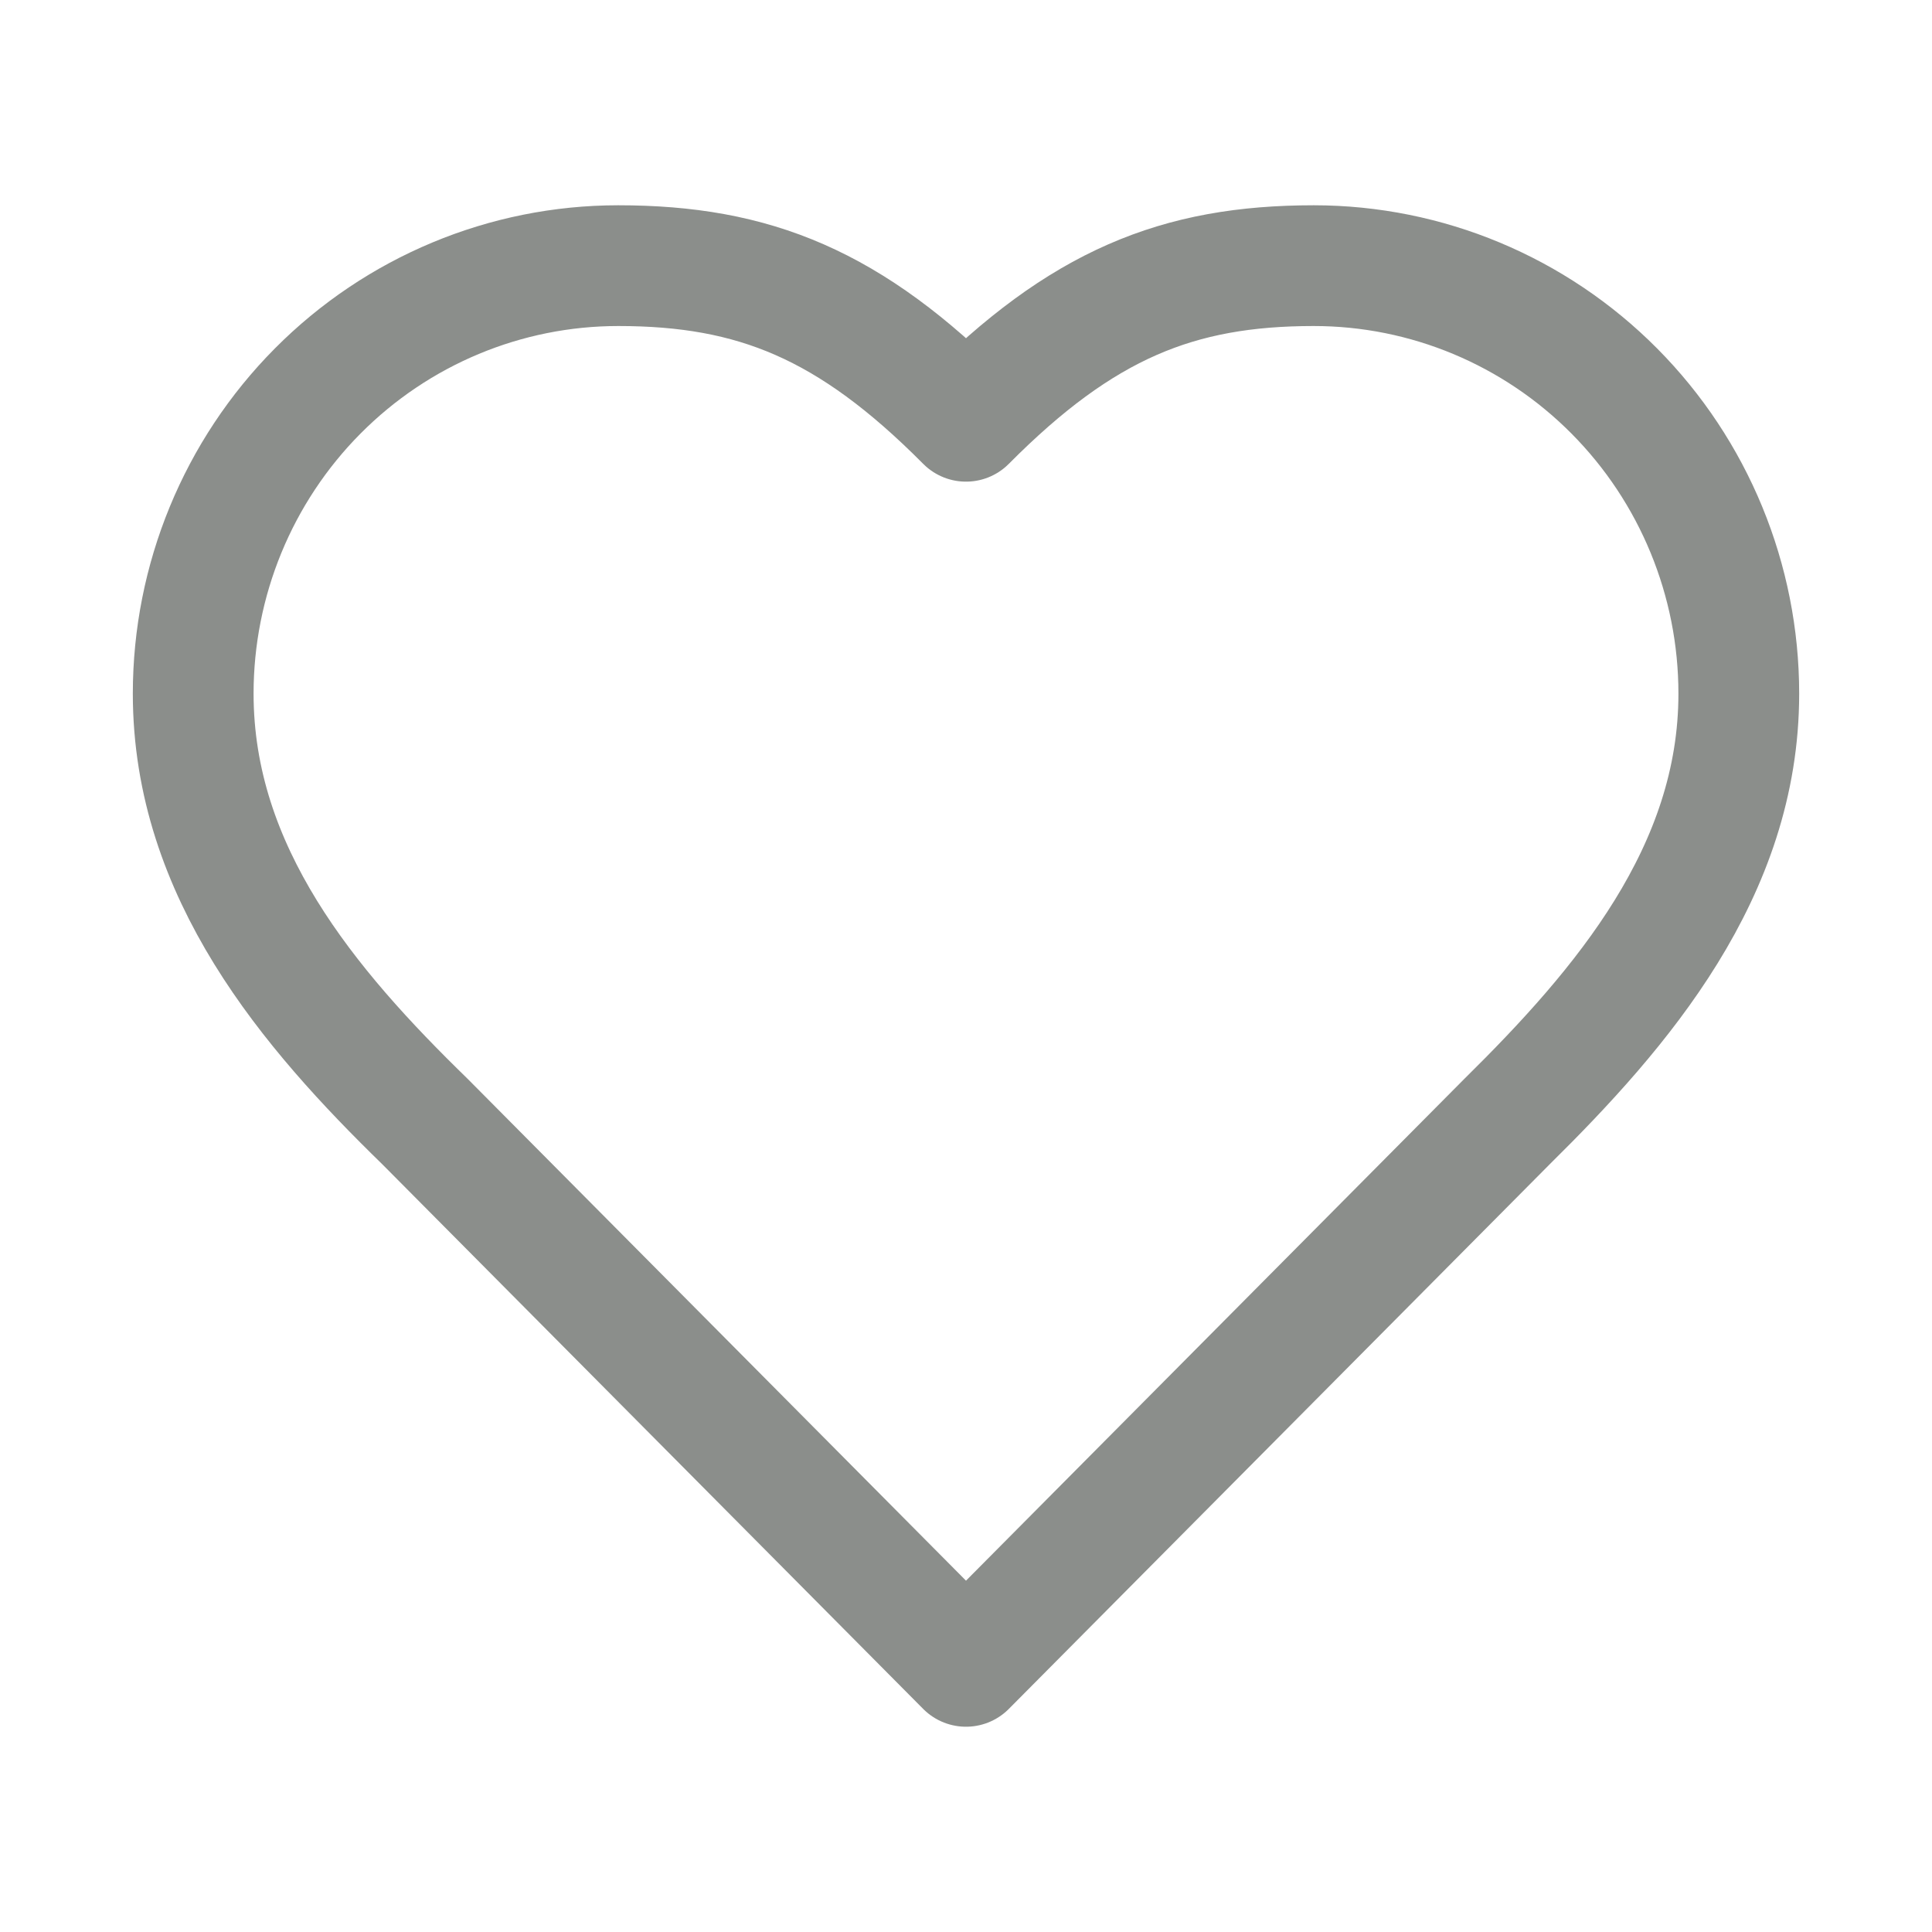 <svg width="80" height="80" viewBox="0 0 80 80" fill="none" xmlns="http://www.w3.org/2000/svg">
<path d="M62.4 46.444C67.168 41.74 72 36.101 72 28.722C72 24.022 70.146 19.514 66.845 16.191C63.544 12.867 59.068 11 54.4 11C48.768 11 44.8 12.611 40 17.444C35.2 12.611 31.232 11 25.6 11C20.932 11 16.456 12.867 13.155 16.191C9.854 19.514 8 24.022 8 28.722C8 36.133 12.8 41.772 17.6 46.444L40 69L62.4 46.444Z" stroke="#8B8E8B" stroke-width="5" stroke-linecap="round" stroke-linejoin="round"/>
</svg>

